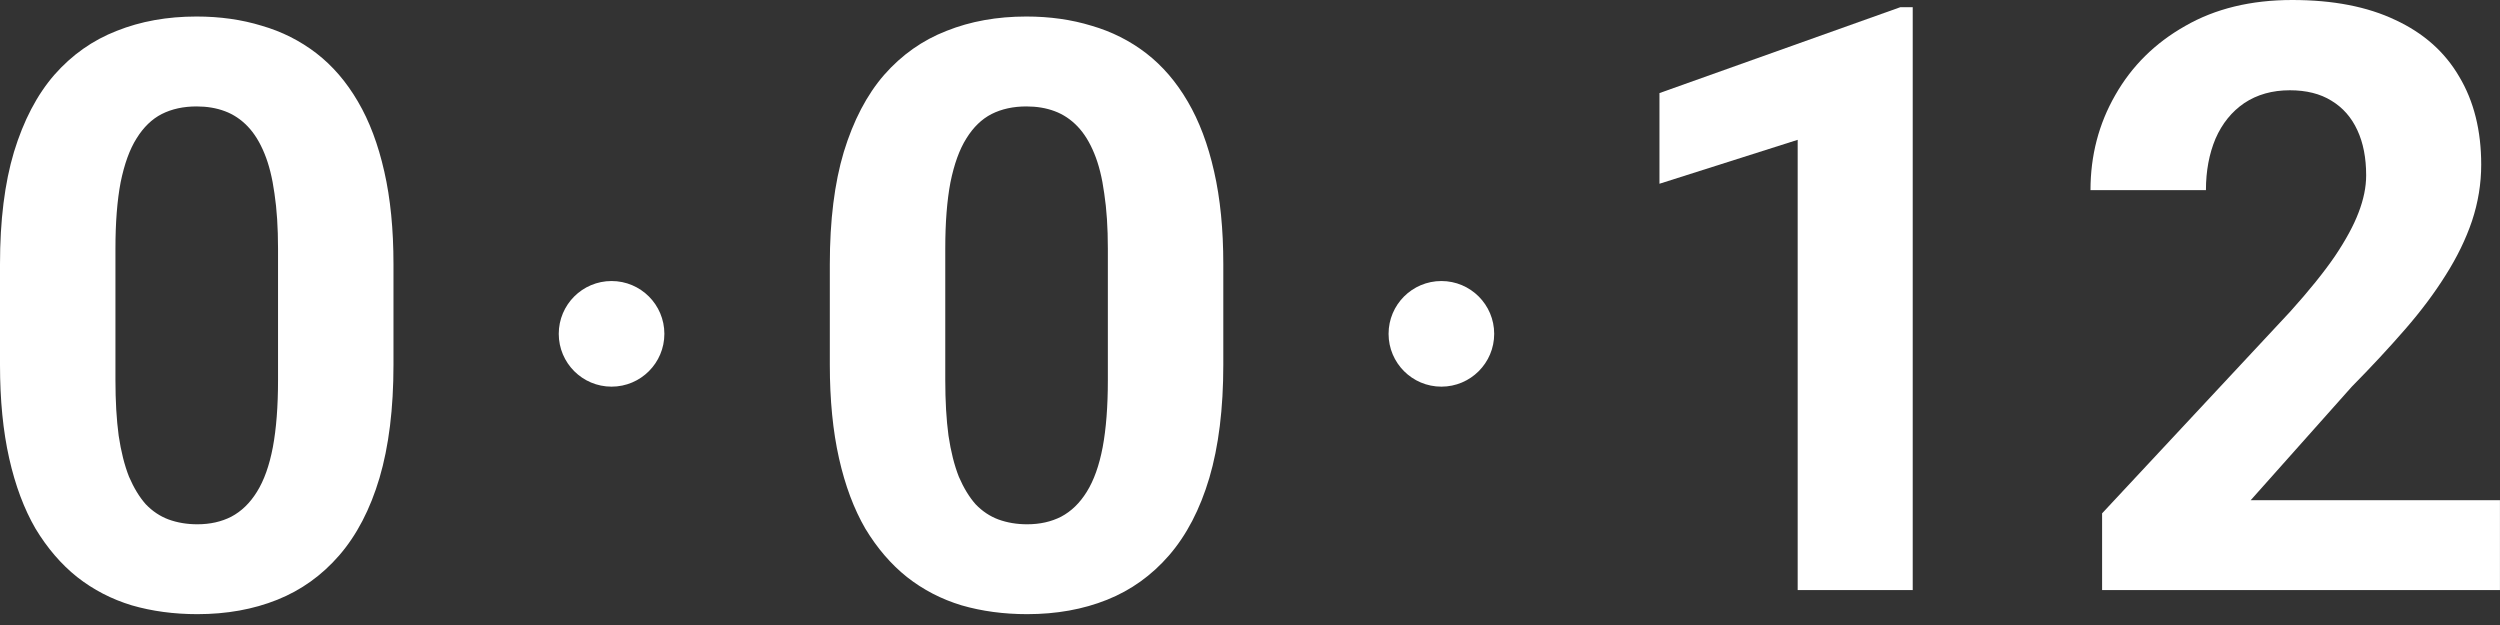 <svg width="56" height="14" viewBox="0 0 56 14" fill="none" xmlns="http://www.w3.org/2000/svg">
<rect x="0" y="0" width="56" height="14" fill="#333333" stroke="none"/>
<path d="M8.814 5.918V8.173C8.814 9.152 8.71 9.996 8.501 10.706C8.292 11.409 7.991 11.988 7.597 12.442C7.209 12.889 6.747 13.22 6.21 13.435C5.673 13.65 5.077 13.757 4.421 13.757C3.896 13.757 3.406 13.691 2.953 13.56C2.5 13.423 2.091 13.211 1.727 12.925C1.369 12.639 1.059 12.277 0.796 11.842C0.54 11.401 0.343 10.876 0.206 10.267C0.069 9.659 0 8.961 0 8.173V5.918C0 4.94 0.104 4.102 0.313 3.404C0.528 2.7 0.829 2.124 1.217 1.677C1.611 1.229 2.076 0.901 2.613 0.692C3.15 0.477 3.746 0.37 4.403 0.37C4.928 0.37 5.414 0.439 5.861 0.576C6.315 0.707 6.723 0.913 7.087 1.193C7.451 1.474 7.761 1.835 8.018 2.276C8.274 2.712 8.471 3.234 8.608 3.842C8.746 4.445 8.814 5.137 8.814 5.918ZM6.228 8.513V5.569C6.228 5.098 6.201 4.686 6.148 4.334C6.1 3.982 6.025 3.684 5.924 3.439C5.822 3.189 5.697 2.986 5.548 2.831C5.399 2.676 5.229 2.562 5.038 2.491C4.847 2.419 4.635 2.384 4.403 2.384C4.11 2.384 3.851 2.44 3.624 2.554C3.403 2.667 3.215 2.849 3.06 3.099C2.905 3.344 2.786 3.672 2.702 4.084C2.625 4.489 2.586 4.985 2.586 5.569V8.513C2.586 8.985 2.61 9.399 2.658 9.757C2.711 10.115 2.789 10.422 2.89 10.679C2.998 10.929 3.123 11.135 3.266 11.296C3.415 11.451 3.585 11.565 3.776 11.636C3.973 11.708 4.188 11.744 4.421 11.744C4.707 11.744 4.96 11.687 5.181 11.574C5.408 11.454 5.599 11.269 5.754 11.019C5.915 10.762 6.034 10.428 6.112 10.017C6.189 9.605 6.228 9.104 6.228 8.513Z" fill="white"/>
<path d="M27.402 5.918V8.173C27.402 9.152 27.298 9.996 27.089 10.706C26.88 11.409 26.579 11.988 26.185 12.442C25.797 12.889 25.335 13.22 24.798 13.435C24.261 13.65 23.665 13.757 23.008 13.757C22.483 13.757 21.994 13.691 21.541 13.56C21.087 13.423 20.679 13.211 20.315 12.925C19.957 12.639 19.647 12.277 19.384 11.842C19.128 11.401 18.931 10.876 18.794 10.267C18.657 9.659 18.588 8.961 18.588 8.173V5.918C18.588 4.94 18.692 4.102 18.901 3.404C19.116 2.7 19.417 2.124 19.805 1.677C20.199 1.229 20.664 0.901 21.201 0.692C21.738 0.477 22.334 0.37 22.991 0.37C23.515 0.37 24.002 0.439 24.449 0.576C24.902 0.707 25.311 0.913 25.675 1.193C26.039 1.474 26.349 1.835 26.606 2.276C26.862 2.712 27.059 3.234 27.196 3.842C27.334 4.445 27.402 5.137 27.402 5.918ZM24.816 8.513V5.569C24.816 5.098 24.789 4.686 24.735 4.334C24.688 3.982 24.613 3.684 24.512 3.439C24.41 3.189 24.285 2.986 24.136 2.831C23.987 2.676 23.817 2.562 23.626 2.491C23.435 2.419 23.223 2.384 22.991 2.384C22.698 2.384 22.439 2.44 22.212 2.554C21.991 2.667 21.803 2.849 21.648 3.099C21.493 3.344 21.374 3.672 21.29 4.084C21.213 4.489 21.174 4.985 21.174 5.569V8.513C21.174 8.985 21.198 9.399 21.246 9.757C21.299 10.115 21.377 10.422 21.478 10.679C21.586 10.929 21.711 11.135 21.854 11.296C22.003 11.451 22.173 11.565 22.364 11.636C22.561 11.708 22.776 11.744 23.008 11.744C23.295 11.744 23.548 11.687 23.769 11.574C23.996 11.454 24.187 11.269 24.342 11.019C24.503 10.762 24.622 10.428 24.7 10.017C24.777 9.605 24.816 9.104 24.816 8.513Z" fill="white"/>
<path d="M42.845 0.161V13.217H40.268V3.132L37.172 4.116V2.085L42.568 0.161H42.845Z" fill="white"/>
<path d="M55.999 11.204V13.217H47.087V11.499L51.301 6.98C51.725 6.509 52.059 6.094 52.304 5.736C52.548 5.372 52.724 5.047 52.832 4.761C52.945 4.468 53.002 4.191 53.002 3.928C53.002 3.535 52.936 3.198 52.805 2.917C52.674 2.631 52.48 2.41 52.223 2.255C51.973 2.1 51.662 2.022 51.292 2.022C50.899 2.022 50.559 2.118 50.272 2.309C49.992 2.5 49.777 2.765 49.628 3.105C49.485 3.445 49.413 3.83 49.413 4.259H46.827C46.827 3.484 47.012 2.774 47.382 2.13C47.752 1.479 48.274 0.963 48.948 0.582C49.622 0.194 50.422 0 51.346 0C52.259 0 53.029 0.149 53.655 0.447C54.287 0.74 54.764 1.163 55.087 1.718C55.415 2.267 55.579 2.923 55.579 3.687C55.579 4.116 55.51 4.537 55.373 4.949C55.236 5.354 55.039 5.76 54.782 6.165C54.532 6.565 54.228 6.971 53.87 7.382C53.512 7.794 53.115 8.221 52.68 8.662L50.416 11.204H55.999Z" fill="white"/>
<circle cx="13.699" cy="7.478" r="1.183" fill="white"/>
<circle cx="32.287" cy="7.478" r="1.183" fill="white"/>
</svg>
